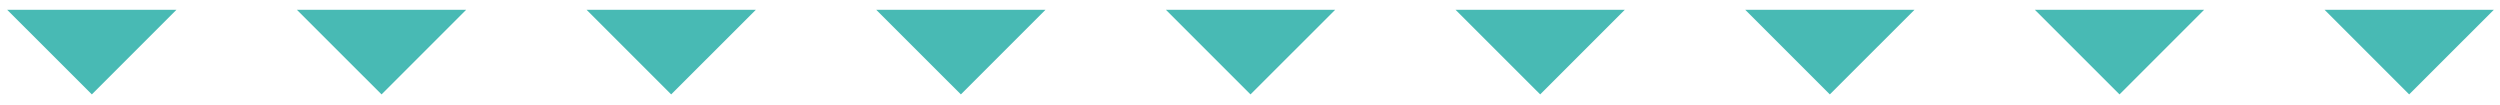 <svg xmlns="http://www.w3.org/2000/svg" id="Layer_1" data-name="Layer 1" viewBox="0 0 372.63 15.61"><defs><style>.cls-1{fill:#48bab4;}</style></defs><polygon class="cls-1" points="13.69 14.07 1.07 1.46 26.3 1.46 13.69 14.07"></polygon><polygon class="cls-1" points="56.87 14.07 44.25 1.46 69.48 1.46 56.87 14.07"></polygon><polygon class="cls-1" points="100.04 14.07 87.43 1.46 112.66 1.46 100.04 14.07"></polygon><polygon class="cls-1" points="143.22 14.07 130.6 1.46 155.83 1.46 143.22 14.07"></polygon><polygon class="cls-1" points="186.39 14.07 173.78 1.46 199.01 1.46 186.39 14.07"></polygon><polygon class="cls-1" points="229.57 14.07 216.95 1.46 242.18 1.46 229.57 14.07"></polygon><polygon class="cls-1" points="272.74 14.07 260.13 1.46 285.36 1.46 272.74 14.07"></polygon><polygon class="cls-1" points="315.92 14.07 303.3 1.46 328.53 1.46 315.92 14.07"></polygon><polygon class="cls-1" points="359.09 14.07 346.48 1.46 371.71 1.46 359.09 14.07"></polygon></svg>